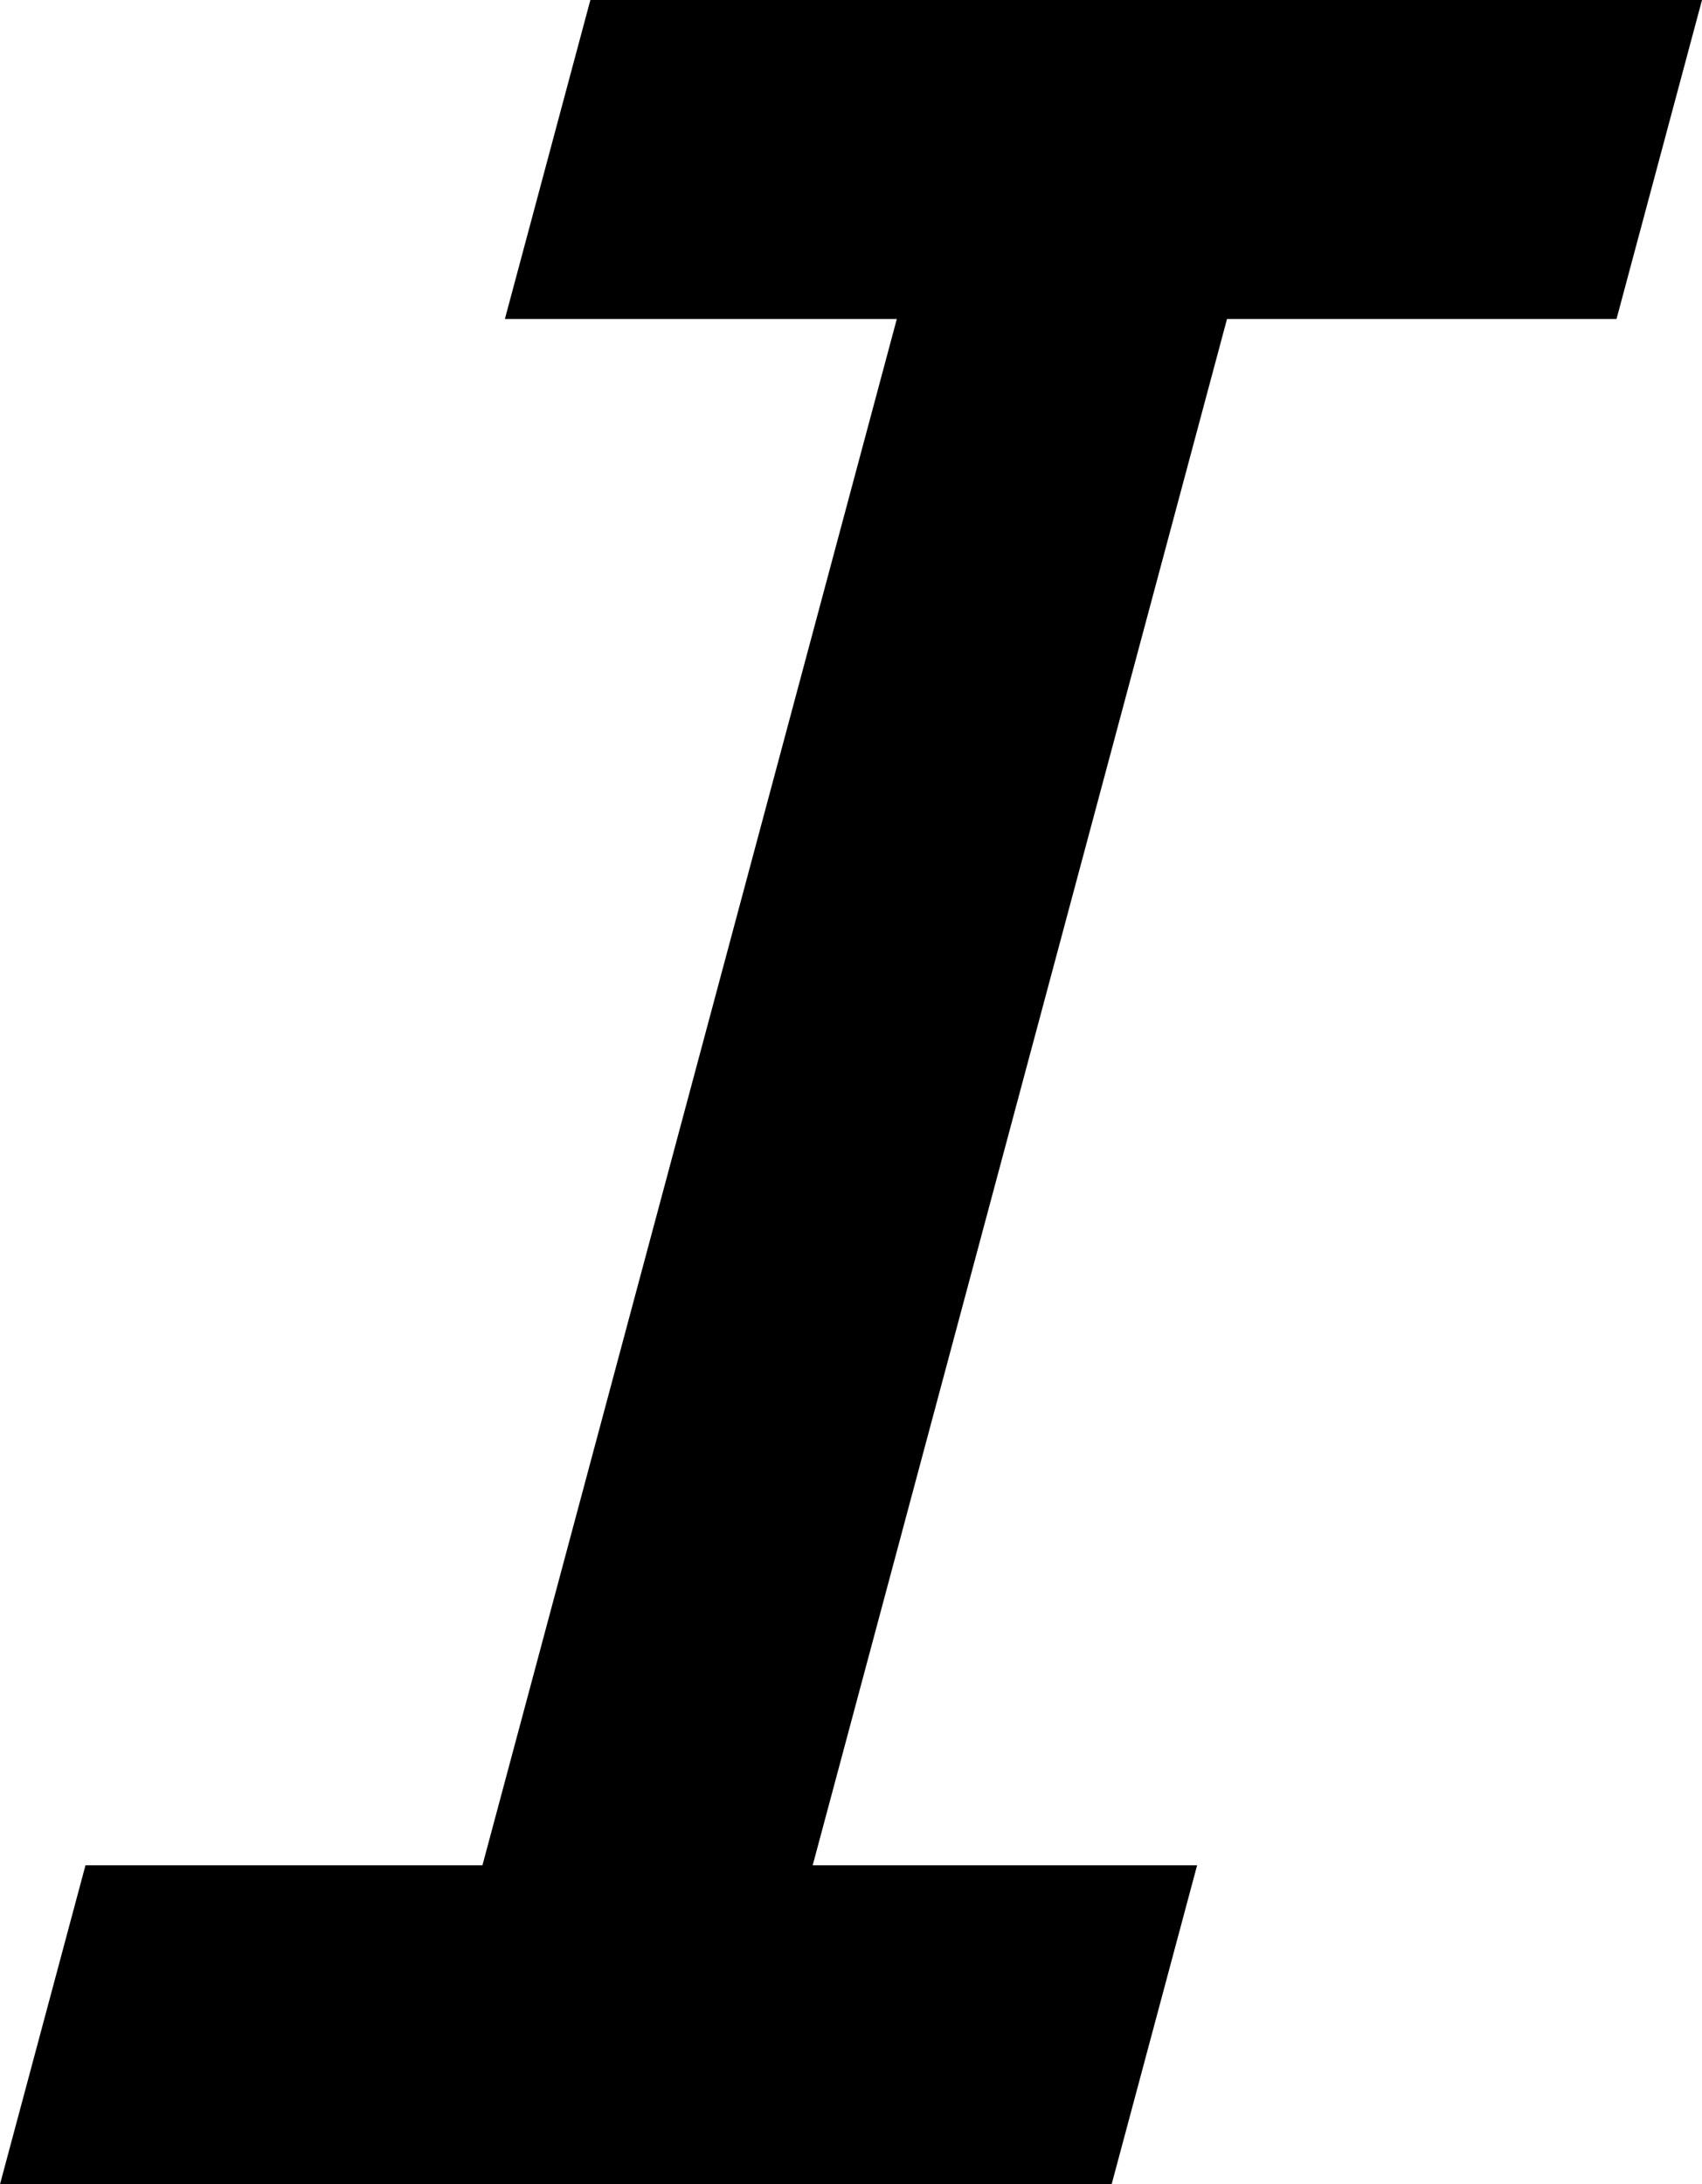 <svg xmlns="http://www.w3.org/2000/svg" shape-rendering="geometricPrecision" text-rendering="geometricPrecision" image-rendering="optimizeQuality" fill-rule="evenodd" clip-rule="evenodd" viewBox="0 0 399 512.06"><path fill-rule="nonzero" d="M378.96 74.78 399 0H138.4l-20.04 74.78h91.88l-97.14 362.5H20.04L0 512.06h260.6l20.04-74.78h-90.12l97.13-362.5z"/></svg>